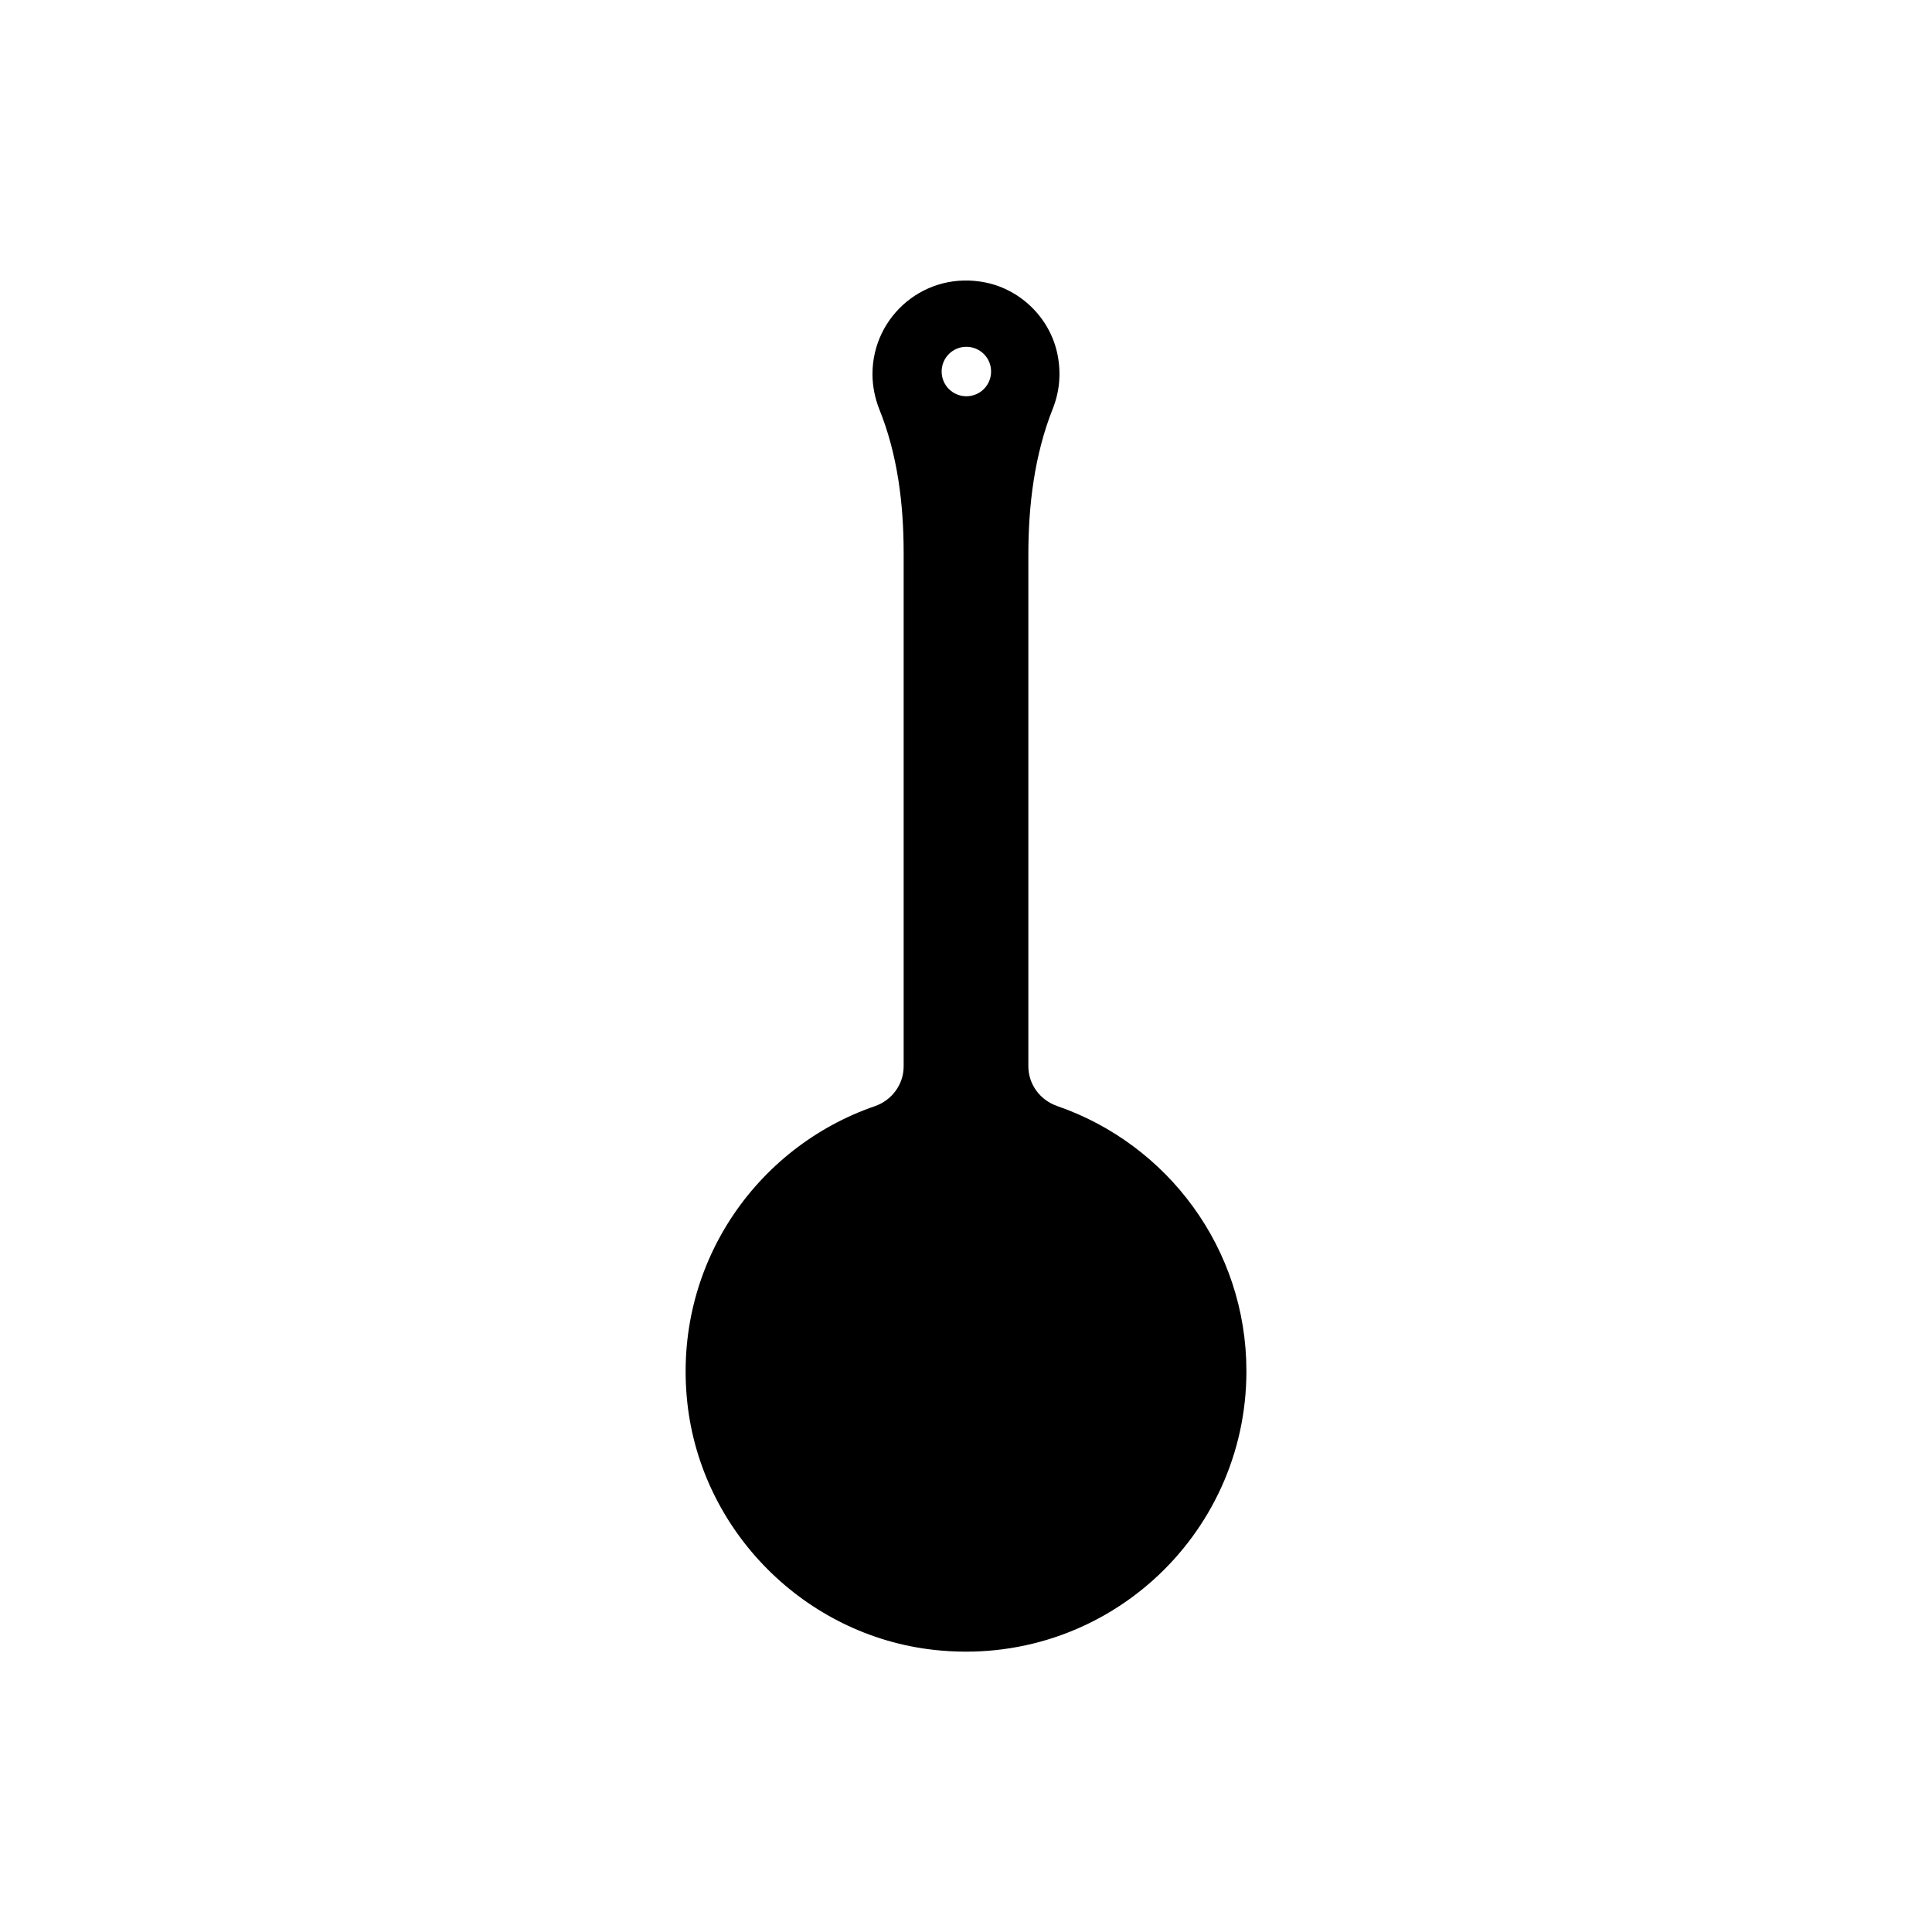 <?xml version="1.0" encoding="UTF-8"?>
<!-- Uploaded to: SVG Repo, www.svgrepo.com, Generator: SVG Repo Mixer Tools -->
<svg fill="#000000" width="800px" height="800px" version="1.1" viewBox="144 144 512 512" xmlns="http://www.w3.org/2000/svg">
 <path d="m424.23 437.13c-4.586-1.562-7.707-5.742-7.707-10.578v-135.52c0-13.199 1.613-26.5 6.5-38.793 1.715-4.332 2.266-9.219 1.211-14.359-1.914-9.422-9.523-17.027-18.941-18.992-16.02-3.324-30.078 8.816-30.078 24.234 0 3.273 0.656 6.348 1.762 9.219 4.887 12.043 6.5 25.191 6.5 38.188v136.08c0 4.785-3.125 8.969-7.609 10.531-31.641 10.883-53.605 42.422-49.727 78.543 3.68 34.16 31.234 61.766 65.344 65.547 44.84 4.988 82.828-29.977 82.828-73.859-0.004-32.551-20.961-60.156-50.082-70.234zm-24.133-188.12c-3.629 0-6.551-2.922-6.551-6.551 0-3.629 2.922-6.551 6.551-6.551s6.551 2.922 6.551 6.551c0 3.629-2.922 6.551-6.551 6.551z"/>
</svg>